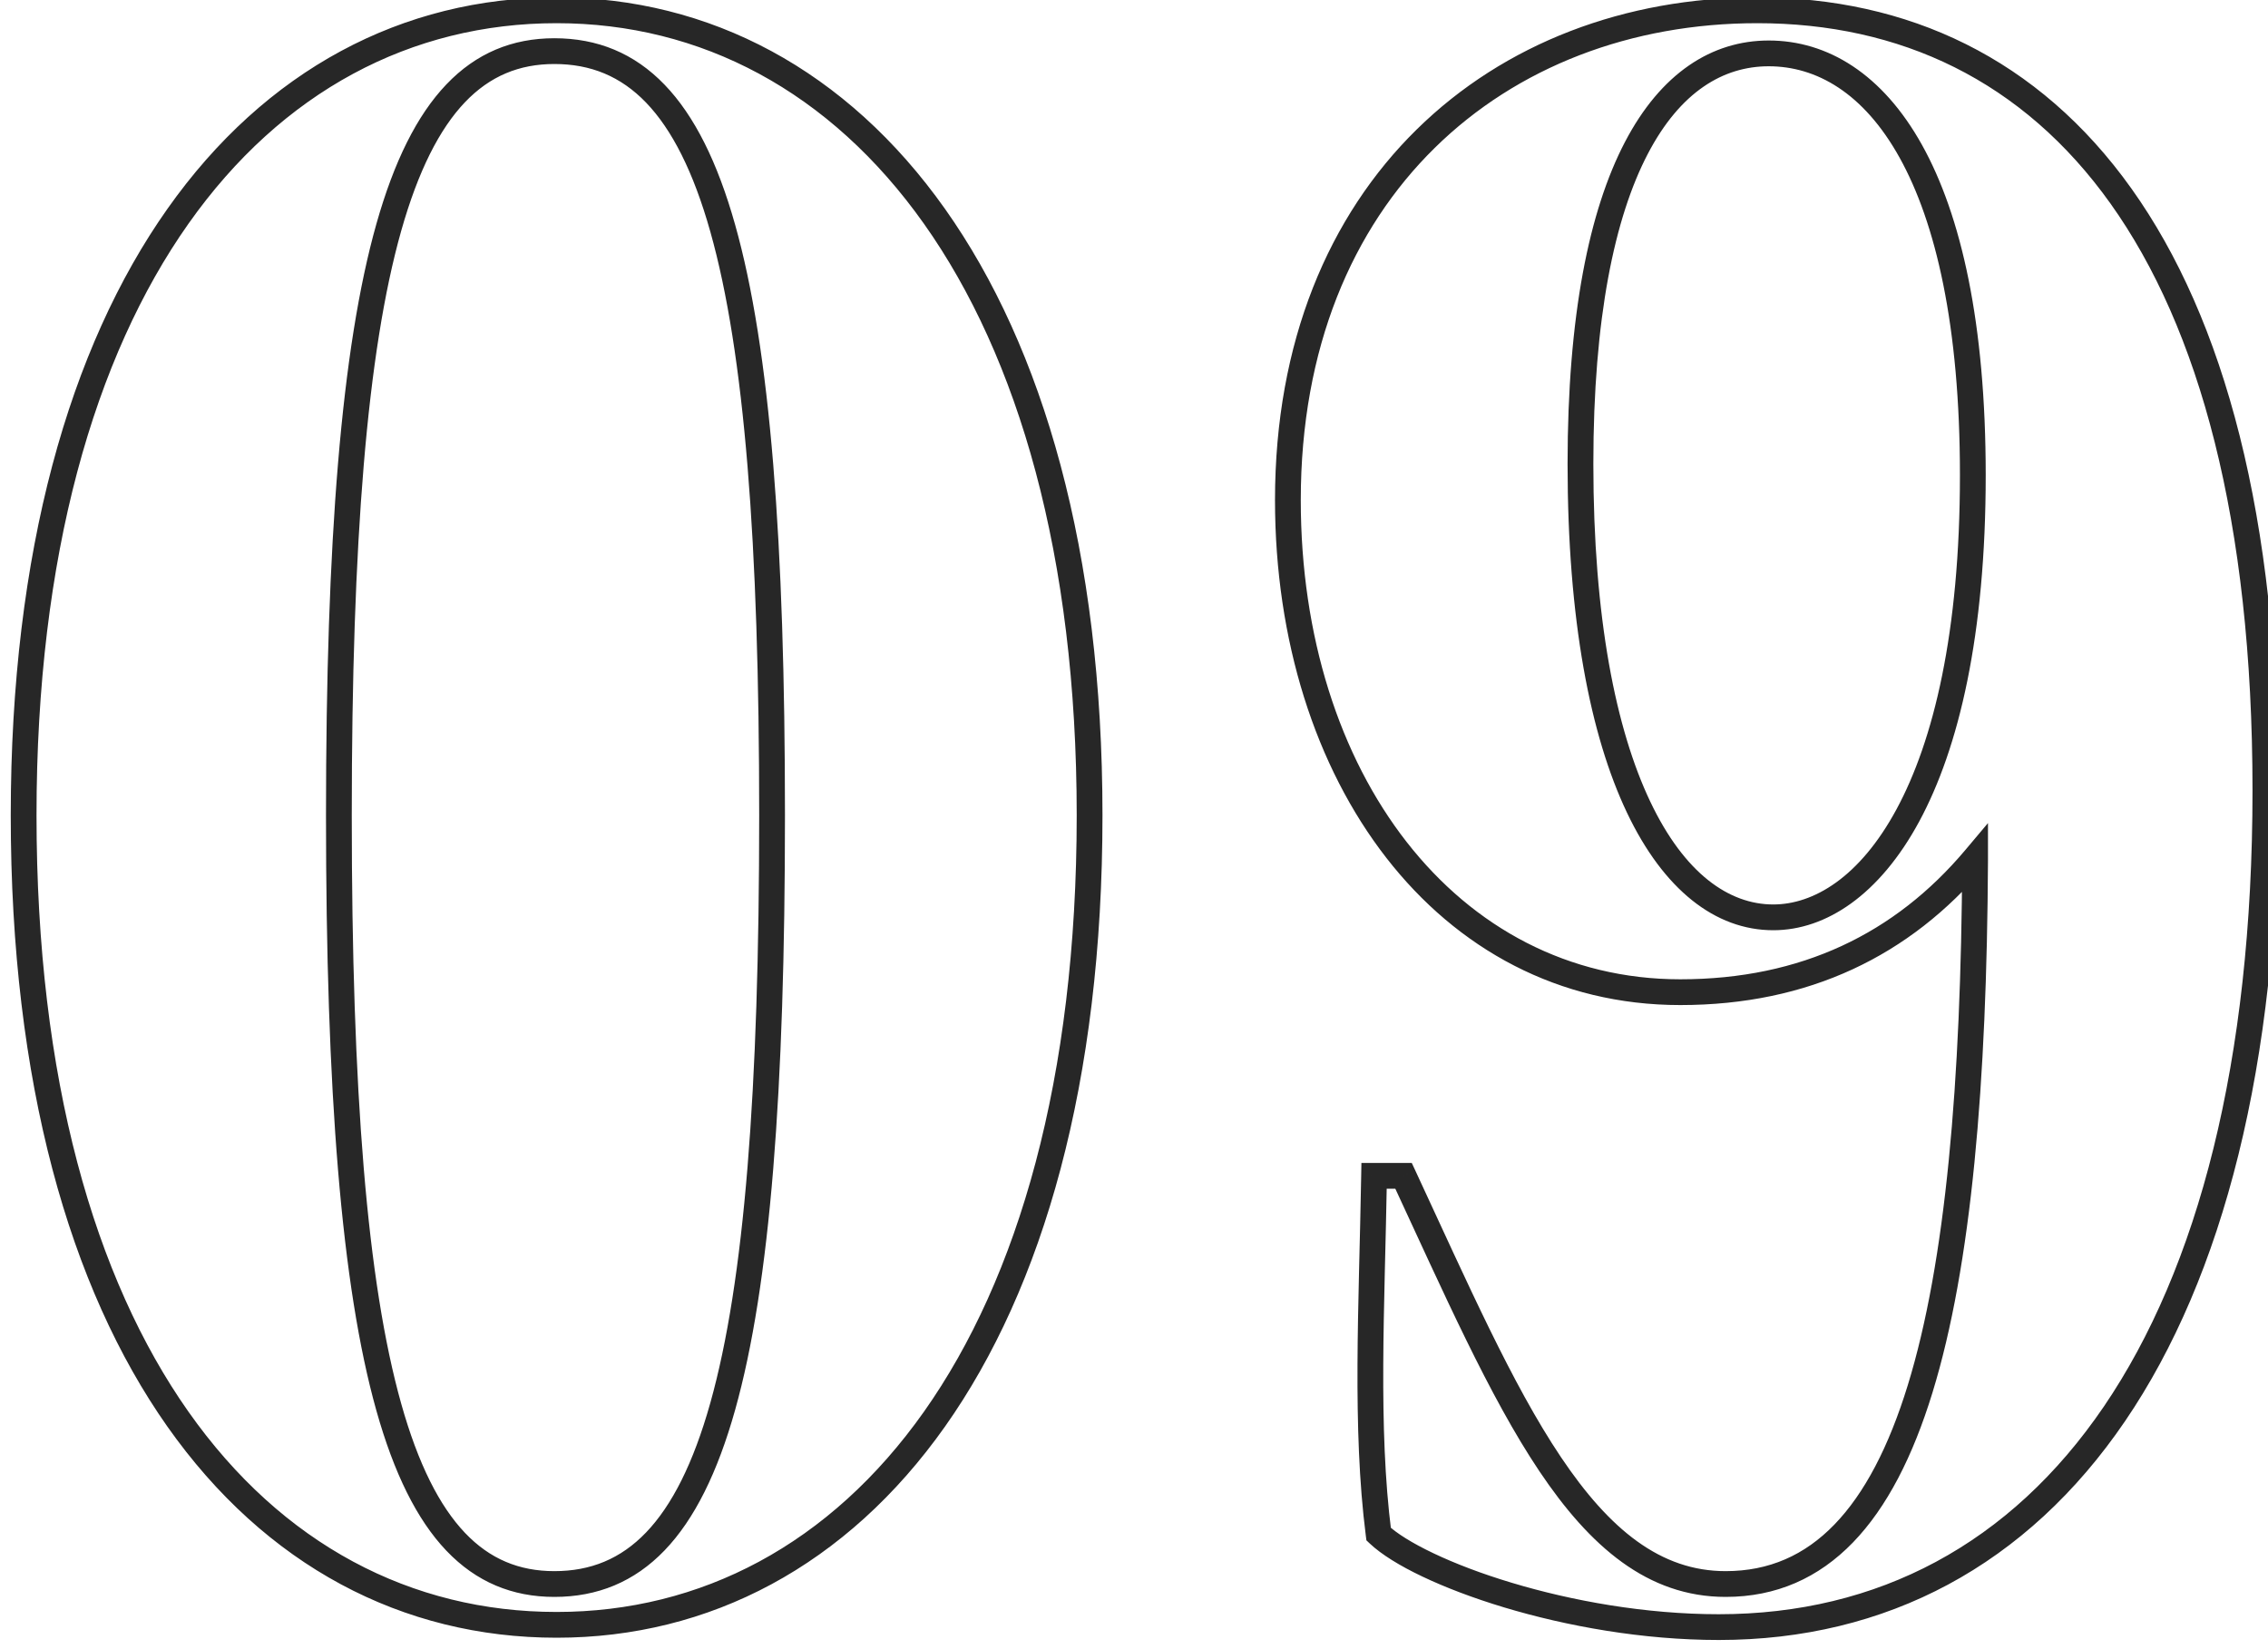 <svg width="88" height="64" viewBox="0 0 88 64" fill="none" xmlns="http://www.w3.org/2000/svg">
<path d="M21.597 62.556C15.963 62.556 10.941 59.938 7.31 54.782C3.67 49.612 1.417 41.87 1.417 31.64H0.417C0.417 42.002 2.697 49.968 6.492 55.358C10.297 60.761 15.615 63.556 21.597 63.556V62.556ZM1.417 31.64C1.417 21.544 3.669 13.845 7.31 8.685C10.941 3.539 15.964 0.9 21.597 0.9V-0.1C15.614 -0.1 10.297 2.717 6.493 8.109C2.697 13.487 0.417 21.409 0.417 31.64H1.417ZM21.597 0.9C27.186 0.9 32.209 3.538 35.852 8.686C39.504 13.846 41.777 21.544 41.777 31.64H42.777C42.777 21.407 40.475 13.486 36.668 8.108C32.854 2.718 27.537 -0.1 21.597 -0.1V0.9ZM41.777 31.64C41.777 41.869 39.503 49.611 35.852 54.782C32.209 59.939 27.187 62.556 21.597 62.556V63.556C27.536 63.556 32.853 60.761 36.669 55.358C40.475 49.969 42.777 42.003 42.777 31.64H41.777ZM21.509 61.972C23.18 61.972 24.61 61.392 25.789 60.164C26.95 58.954 27.843 57.141 28.525 54.71C29.887 49.852 30.457 42.333 30.457 31.64H29.457C29.457 42.331 28.884 49.727 27.562 54.44C26.901 56.794 26.067 58.43 25.067 59.472C24.084 60.496 22.918 60.972 21.509 60.972V61.972ZM30.457 31.64C30.457 21.035 29.887 13.559 28.524 8.723C27.843 6.304 26.95 4.496 25.788 3.289C24.61 2.064 23.18 1.484 21.509 1.484V2.484C22.918 2.484 24.084 2.96 25.068 3.982C26.068 5.022 26.902 6.651 27.562 8.995C28.884 13.685 29.457 21.037 29.457 31.64H30.457ZM21.509 1.484C19.879 1.484 18.477 2.06 17.317 3.278C16.173 4.478 15.286 6.276 14.604 8.69C13.242 13.514 12.649 20.99 12.649 31.64H13.649C13.649 20.994 14.245 13.642 15.566 8.962C16.227 6.624 17.056 5.001 18.04 3.968C19.008 2.953 20.147 2.484 21.509 2.484V1.484ZM12.649 31.64C12.649 42.378 13.242 49.897 14.604 54.743C15.286 57.168 16.172 58.972 17.316 60.175C18.477 61.395 19.879 61.972 21.509 61.972V60.972C20.147 60.972 19.009 60.504 18.041 59.486C17.056 58.45 16.227 56.822 15.567 54.473C14.245 49.771 13.649 42.374 13.649 31.64H12.649ZM53.491 59.536L52.995 59.599L53.018 59.777L53.148 59.9L53.491 59.536ZM53.315 45.632V45.132H52.824L52.815 45.623L53.315 45.632ZM54.459 45.632L54.913 45.421L54.778 45.132H54.459V45.632ZM76.635 33.4L77.135 33.403V33.4H76.635ZM76.635 33.312H77.135V31.942L76.253 32.99L76.635 33.312ZM68.187 0.9C73.711 0.9 78.483 3.118 81.893 7.906C85.318 12.717 87.399 20.167 87.399 30.672H88.399C88.399 20.057 86.3 12.371 82.707 7.326C79.099 2.258 74.015 -0.1 68.187 -0.1V0.9ZM87.399 30.672C87.399 41.218 85.275 49.225 81.634 54.58C78.006 59.914 72.857 62.644 66.691 62.644V63.644C73.197 63.644 78.652 60.742 82.46 55.142C86.255 49.563 88.399 41.334 88.399 30.672H87.399ZM66.691 62.644C63.844 62.644 60.989 62.126 58.651 61.422C57.483 61.071 56.451 60.675 55.62 60.279C54.78 59.88 54.174 59.494 53.834 59.172L53.148 59.9C53.6 60.326 54.314 60.766 55.19 61.182C56.075 61.603 57.155 62.016 58.363 62.38C60.778 63.106 63.73 63.644 66.691 63.644V62.644ZM53.987 59.473C53.465 55.384 53.726 50.777 53.815 45.641L52.815 45.623C52.728 50.695 52.461 55.416 52.995 59.599L53.987 59.473ZM53.315 46.132H54.459V45.132H53.315V46.132ZM54.006 45.843C56.019 50.175 57.778 54.185 59.731 57.097C61.685 60.012 63.928 61.972 66.955 61.972V60.972C64.439 60.972 62.457 59.368 60.561 56.541C58.664 53.711 56.947 49.801 54.913 45.421L54.006 45.843ZM66.955 61.972C68.922 61.972 70.562 61.237 71.896 59.859C73.215 58.496 74.219 56.521 74.979 54.051C76.498 49.114 77.091 42.033 77.135 33.403L76.135 33.397C76.091 42.015 75.496 48.97 74.023 53.757C73.287 56.149 72.344 57.958 71.177 59.163C70.025 60.354 68.64 60.972 66.955 60.972V61.972ZM77.135 33.4V33.312H76.135V33.4H77.135ZM76.253 32.99C73.533 36.22 69.889 38.004 65.195 38.004V39.004C70.181 39.004 74.105 37.092 77.017 33.634L76.253 32.99ZM65.195 38.004C56.516 38.004 50.471 29.991 50.471 19.408H49.471C49.471 30.297 55.746 39.004 65.195 39.004V38.004ZM50.471 19.408C50.471 13.498 52.474 8.88 55.668 5.74C58.864 2.596 63.287 0.9 68.187 0.9V-0.1C63.055 -0.1 58.37 1.679 54.967 5.026C51.56 8.376 49.471 13.262 49.471 19.408H50.471ZM68.803 36.1C70.854 36.1 72.93 34.725 74.468 31.878C76.006 29.029 77.047 24.648 77.047 18.44H76.047C76.047 24.552 75.02 28.751 73.588 31.402C72.156 34.055 70.361 35.1 68.803 35.1V36.1ZM77.047 18.44C77.047 12.545 76.096 8.357 74.575 5.624C73.045 2.874 70.916 1.572 68.627 1.572V2.572C70.474 2.572 72.305 3.602 73.701 6.11C75.106 8.635 76.047 12.631 76.047 18.44H77.047ZM68.627 1.572C66.418 1.572 64.442 2.84 63.047 5.515C61.662 8.169 60.823 12.243 60.823 18H61.823C61.823 12.316 62.656 8.427 63.933 5.977C65.2 3.548 66.876 2.572 68.627 2.572V1.572ZM60.823 18C60.823 24.067 61.707 28.55 63.127 31.536C64.544 34.518 66.551 36.1 68.803 36.1V35.1C67.095 35.1 65.362 33.91 64.03 31.106C62.699 28.306 61.823 23.989 61.823 18H60.823Z" fill="#272727"/>
</svg>
